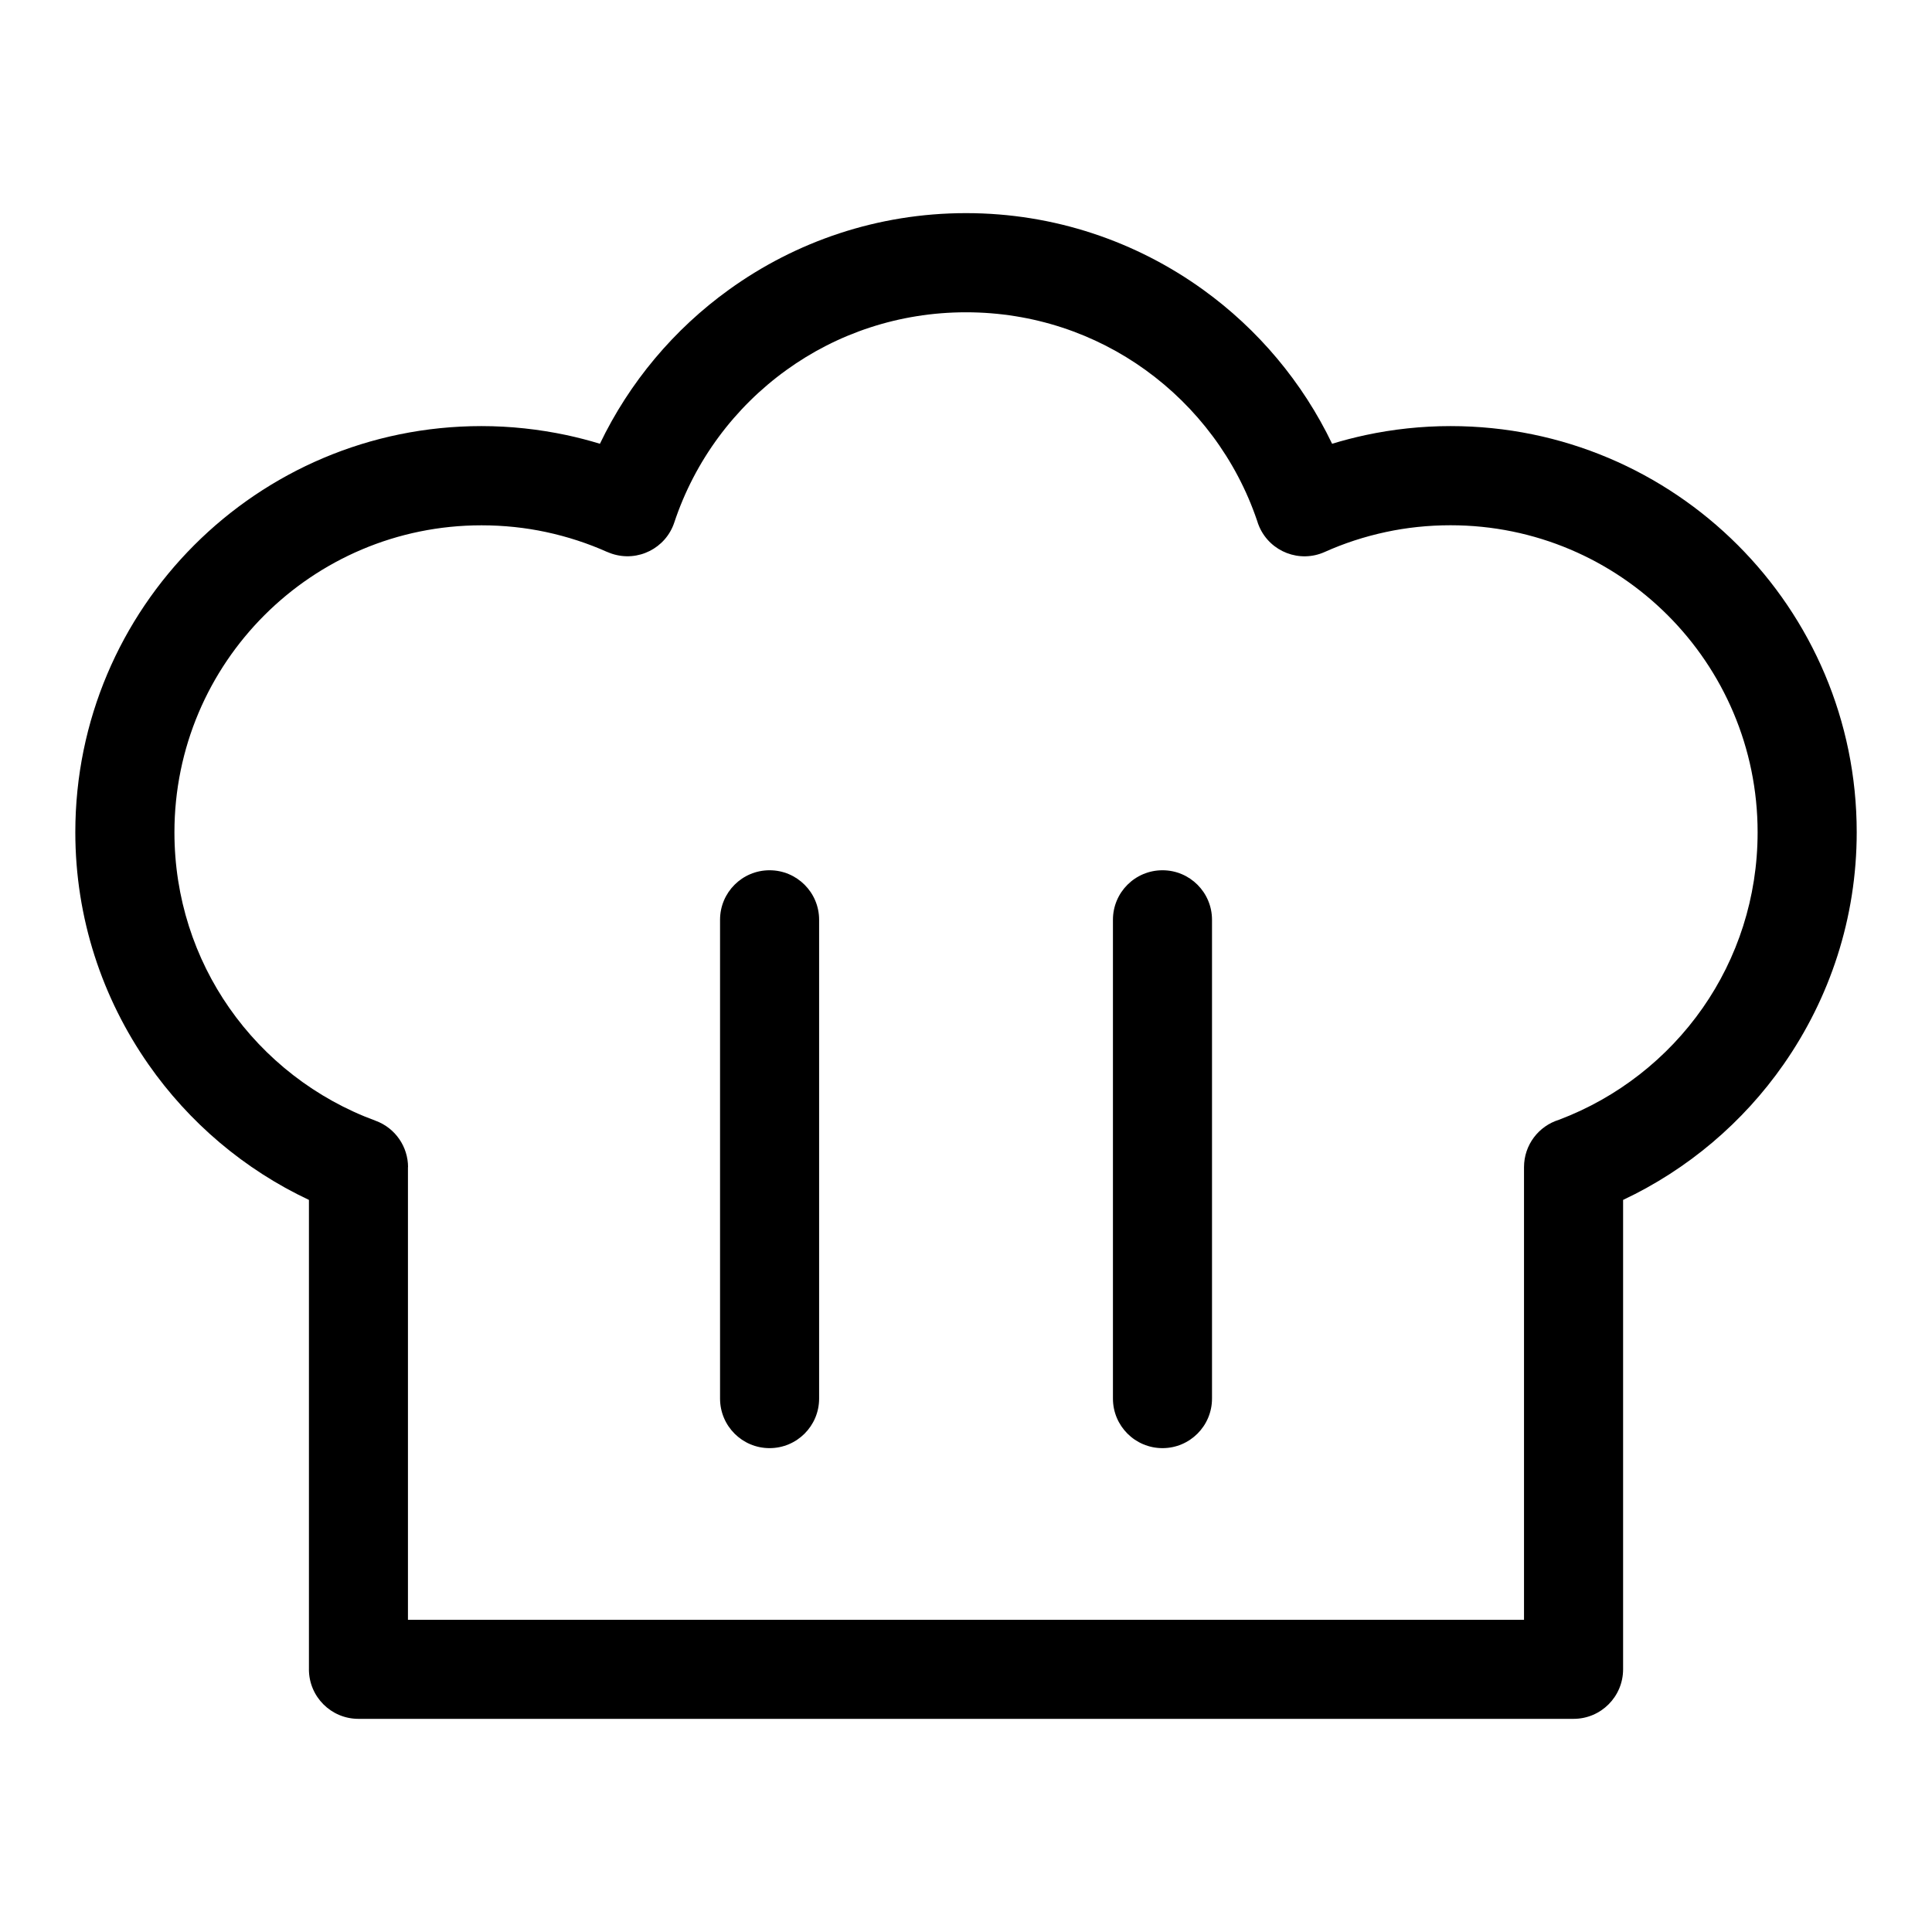 <?xml version="1.0" encoding="UTF-8"?>
<!-- Uploaded to: ICON Repo, www.iconrepo.com, Generator: ICON Repo Mixer Tools -->
<svg fill="#000000" width="800px" height="800px" version="1.1" viewBox="144 144 512 512" xmlns="http://www.w3.org/2000/svg">
 <path d="m252.11 453.3v119.96h295.77v-119.96c0-5.91 3.898-10.898 9.266-12.547 15.523-5.863 28.777-16.293 38.102-29.656 9.16-13.133 14.539-29.172 14.539-46.523 0-22.477-9.113-42.82-23.836-57.539-14.723-14.723-35.066-23.836-57.539-23.836-5.941 0-11.668 0.621-17.109 1.785-5.715 1.223-11.156 3.008-16.262 5.305-6.606 2.949-14.328-0.016-17.277-6.606-0.258-0.574-0.469-1.164-0.648-1.77-5.488-16.156-15.945-30.047-29.535-39.855-13.332-9.629-29.777-15.297-47.582-15.297s-34.25 5.668-47.582 15.297c-13.754 9.914-24.273 24-29.715 40.387-2.266 6.863-9.656 10.566-16.504 8.312-0.422-0.137-0.832-0.301-1.223-0.469v0.016c-5.125-2.297-10.566-4.082-16.262-5.305-5.441-1.164-11.168-1.785-17.109-1.785-22.477 0-42.82 9.113-57.539 23.836-14.723 14.723-23.836 35.066-23.836 57.539 0 17.367 5.379 33.402 14.539 46.523 9.445 13.543 22.957 24.094 38.77 29.895 5.305 1.949 8.602 6.969 8.602 12.305h0.016zm186.83-65.551c0-7.254 5.879-13.121 13.133-13.121 7.254 0 13.121 5.879 13.121 13.121v126.89c0 7.254-5.879 13.133-13.121 13.133-7.254 0-13.133-5.879-13.133-13.133zm-104.12 0c0-7.254 5.879-13.121 13.121-13.121 7.254 0 13.133 5.879 13.133 13.121v126.89c0 7.254-5.879 13.133-13.133 13.133s-13.121-5.879-13.121-13.133zm-108.95 198.63v-124.39c-17.125-8.055-31.801-20.527-42.547-35.941-12.199-17.488-19.363-38.691-19.363-61.5 0-29.715 12.047-56.617 31.527-76.102 19.484-19.484 46.387-31.527 76.102-31.527 7.664 0 15.207 0.832 22.551 2.387 2.992 0.648 5.941 1.406 8.844 2.297 7.828-16.309 19.633-30.336 34.16-40.809 17.715-12.785 39.434-20.312 62.859-20.312s45.133 7.527 62.859 20.312c14.523 10.473 26.328 24.5 34.16 40.809 2.902-0.891 5.863-1.648 8.844-2.297 7.332-1.57 14.887-2.387 22.551-2.387 29.715 0 56.617 12.047 76.102 31.527 19.484 19.484 31.527 46.387 31.527 76.102 0 22.809-7.164 44.012-19.363 61.5-10.746 15.418-25.422 27.871-42.547 35.941v124.39c0 7.254-5.879 13.133-13.121 13.133h-322.03c-7.254 0-13.121-5.879-13.121-13.133z"/>
</svg>